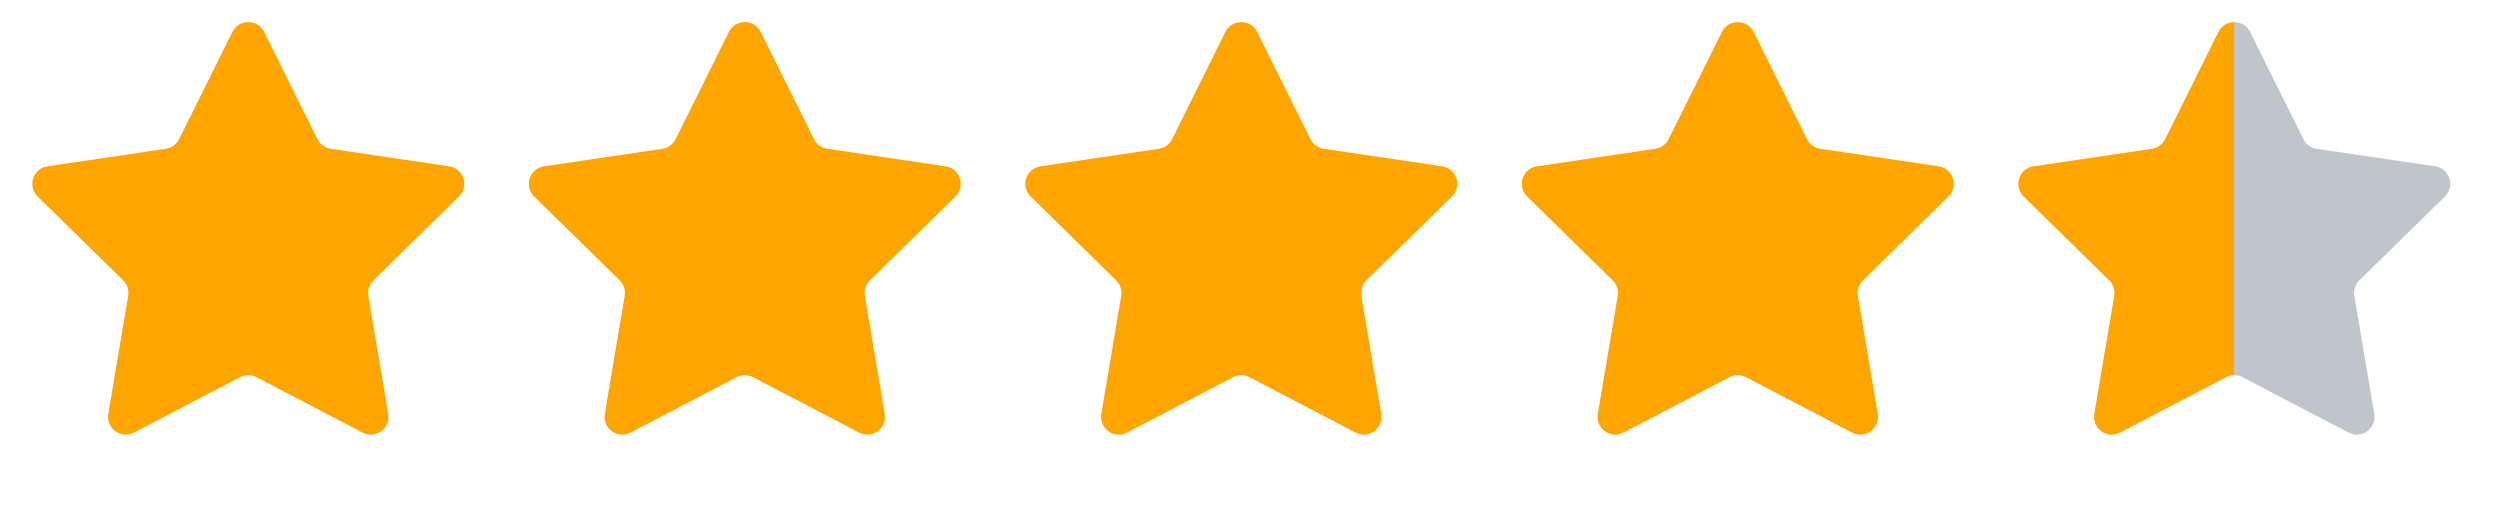 <svg width="103" height="21" viewBox="0 0 103 21" fill="none" xmlns="http://www.w3.org/2000/svg">
<path d="M9.574 1.317C9.842 0.776 10.614 0.776 10.882 1.317L13.076 5.732C13.183 5.947 13.387 6.095 13.623 6.13L18.501 6.852C19.098 6.94 19.337 7.674 18.905 8.097L15.384 11.548C15.213 11.715 15.135 11.955 15.175 12.191L15.995 17.053C16.096 17.648 15.472 18.102 14.937 17.822L10.566 15.539C10.354 15.428 10.102 15.428 9.89 15.539L5.519 17.822C4.984 18.102 4.36 17.648 4.461 17.053L5.281 12.191C5.321 11.955 5.243 11.715 5.072 11.548L1.551 8.097C1.12 7.674 1.358 6.94 1.955 6.852L6.833 6.13C7.069 6.095 7.274 5.947 7.38 5.732L9.574 1.317Z" fill="#FEA500"/>
<path d="M30.03 1.317C30.299 0.776 31.07 0.776 31.338 1.317L33.532 5.732C33.639 5.947 33.843 6.095 34.08 6.13L38.957 6.852C39.554 6.94 39.793 7.674 39.361 8.097L35.84 11.548C35.669 11.715 35.591 11.955 35.631 12.191L36.451 17.053C36.552 17.648 35.928 18.102 35.393 17.822L31.022 15.539C30.81 15.428 30.558 15.428 30.346 15.539L25.976 17.822C25.44 18.102 24.816 17.648 24.917 17.053L25.737 12.191C25.777 11.955 25.699 11.715 25.528 11.548L22.007 8.097C21.576 7.674 21.814 6.94 22.411 6.852L27.289 6.13C27.525 6.095 27.73 5.947 27.836 5.732L30.03 1.317Z" fill="#FEA500"/>
<path d="M50.486 1.317C50.755 0.776 51.526 0.776 51.794 1.317L53.988 5.732C54.095 5.947 54.299 6.095 54.536 6.13L59.413 6.852C60.01 6.94 60.249 7.674 59.817 8.097L56.296 11.548C56.125 11.715 56.047 11.955 56.087 12.191L56.907 17.053C57.008 17.648 56.384 18.102 55.849 17.822L51.478 15.539C51.267 15.428 51.014 15.428 50.802 15.539L46.432 17.822C45.897 18.102 45.273 17.648 45.373 17.053L46.194 12.191C46.233 11.955 46.155 11.715 45.984 11.548L42.463 8.097C42.032 7.674 42.27 6.94 42.867 6.852L47.745 6.13C47.981 6.095 48.186 5.947 48.292 5.732L50.486 1.317Z" fill="#FEA500"/>
<path d="M70.942 1.317C71.211 0.776 71.982 0.776 72.251 1.317L74.445 5.732C74.551 5.947 74.755 6.095 74.992 6.13L79.869 6.852C80.467 6.94 80.705 7.674 80.274 8.097L76.752 11.548C76.581 11.715 76.503 11.955 76.543 12.191L77.364 17.053C77.464 17.648 76.84 18.102 76.305 17.822L71.935 15.539C71.723 15.428 71.47 15.428 71.258 15.539L66.888 17.822C66.353 18.102 65.729 17.648 65.829 17.053L66.65 12.191C66.69 11.955 66.612 11.715 66.441 11.548L62.919 8.097C62.488 7.674 62.726 6.94 63.324 6.852L68.201 6.13C68.438 6.095 68.642 5.947 68.748 5.732L70.942 1.317Z" fill="#FEA500"/>
<path d="M91.398 1.317C91.667 0.776 92.438 0.776 92.707 1.317L94.901 5.732C95.007 5.947 95.212 6.095 95.448 6.13L100.325 6.852C100.923 6.94 101.161 7.674 100.73 8.097L97.208 11.548C97.037 11.715 96.959 11.955 96.999 12.191L97.82 17.053C97.92 17.648 97.296 18.102 96.761 17.822L92.391 15.539C92.179 15.428 91.926 15.428 91.714 15.539L87.344 17.822C86.809 18.102 86.185 17.648 86.285 17.053L87.106 12.191C87.146 11.955 87.067 11.715 86.897 11.548L83.375 8.097C82.944 7.674 83.182 6.94 83.78 6.852L88.657 6.13C88.894 6.095 89.098 5.947 89.204 5.732L91.398 1.317Z" fill="url(#paint0_linear_3003_253)"/>
<defs>
<linearGradient id="paint0_linear_3003_253" x1="102.281" y1="10.228" x2="81.825" y2="10.228" gradientUnits="userSpaceOnUse">
<stop offset="0.5" stop-color="#C0C5CB"/>
<stop offset="0.5" stop-color="#FEA500"/>
</linearGradient>
</defs>
</svg>
